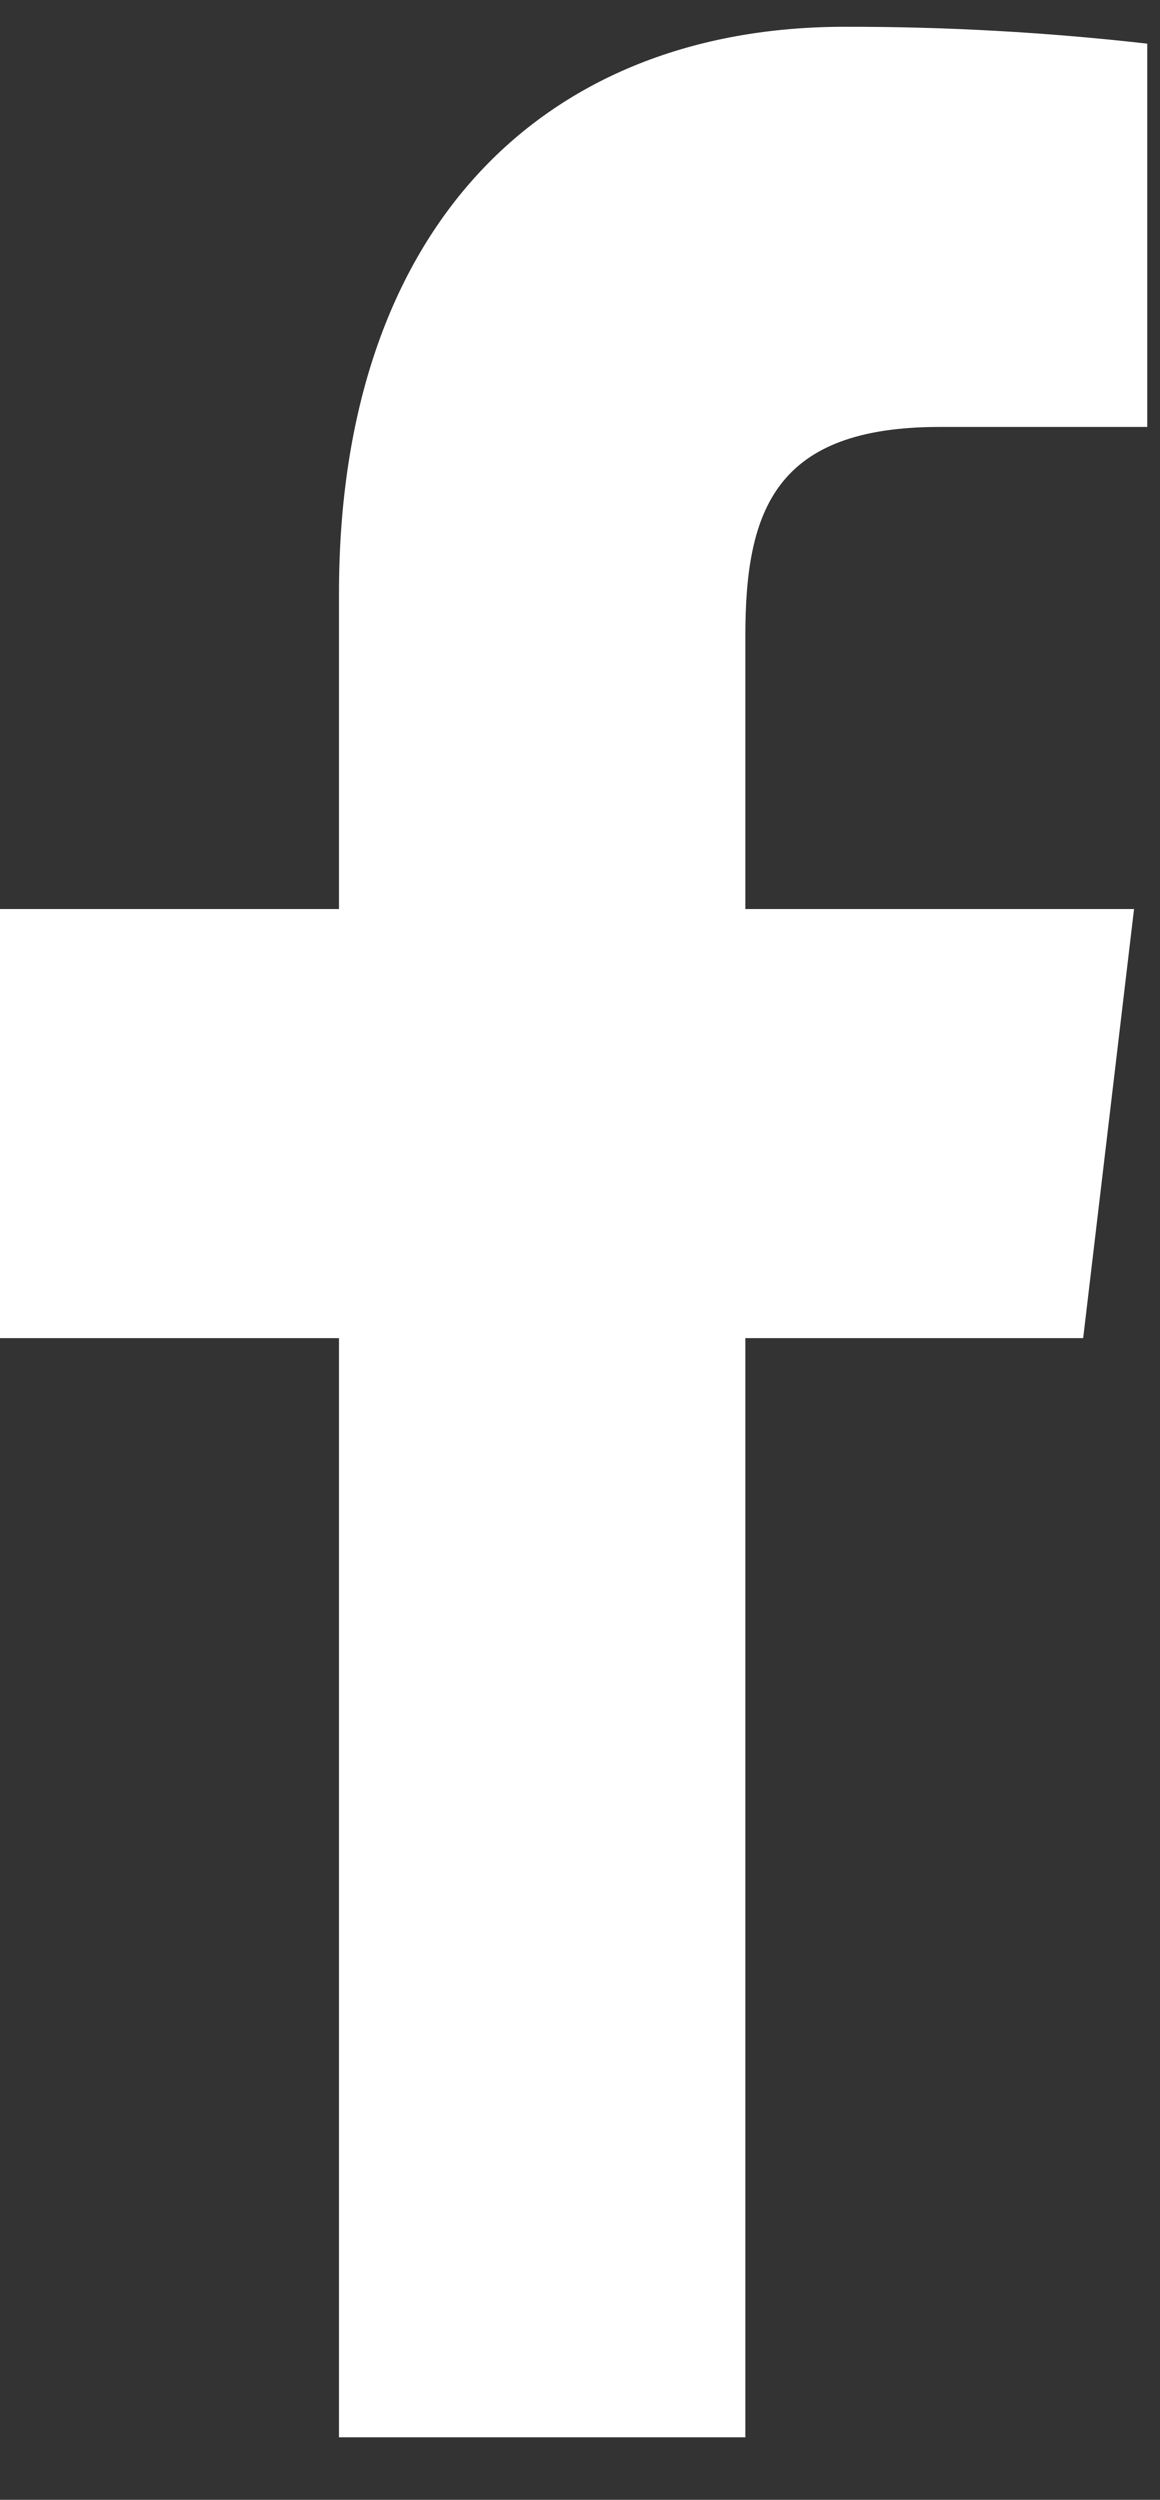 <svg width="13" height="28" viewBox="0 0 13 28" fill="none" xmlns="http://www.w3.org/2000/svg">
<rect x="0" y="0" width="13" height="28" fill="#333333" stroke="none"/>
<path d="M10.531 4.782H12.857V0.489C11.731 0.361 10.599 0.298 9.467 0.3C6.101 0.3 3.799 2.541 3.799 6.645V10.182H0V14.988H3.799V27.3H8.353V14.988H12.139L12.709 10.182H8.353V7.117C8.353 5.7 8.699 4.782 10.531 4.782Z" fill="white"/>
</svg>
